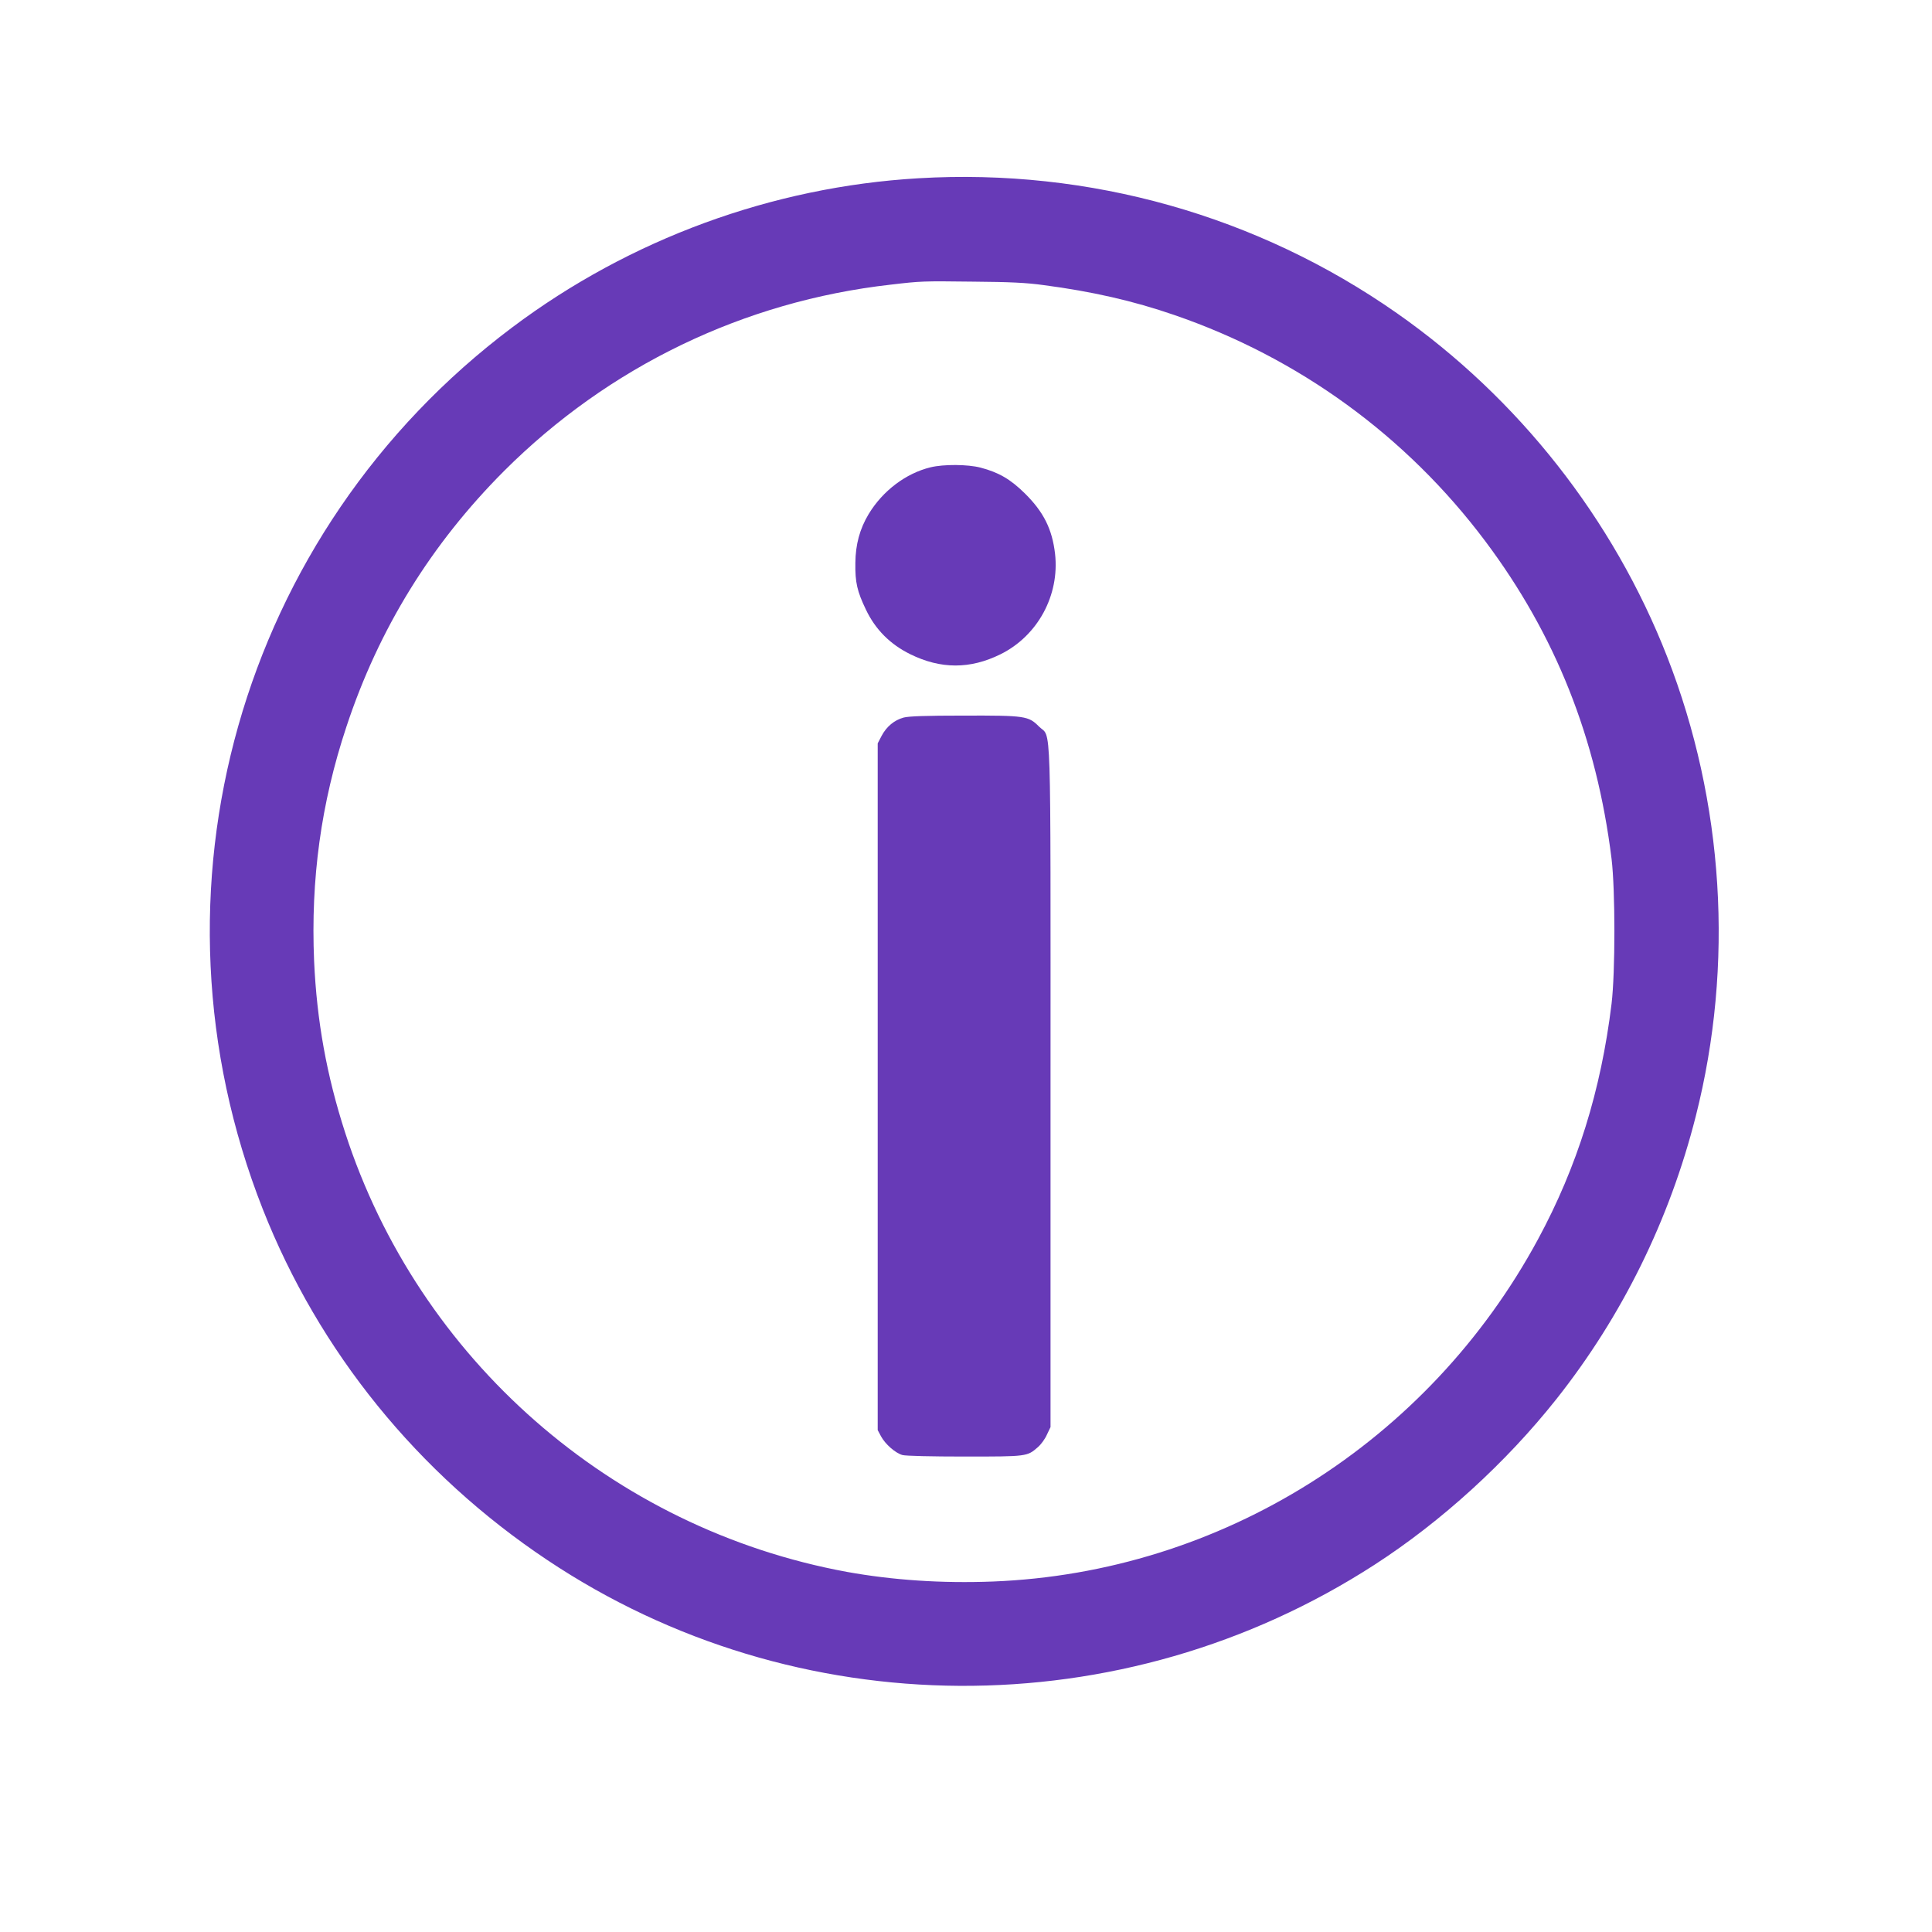 <?xml version="1.0" standalone="no"?>
<!DOCTYPE svg PUBLIC "-//W3C//DTD SVG 20010904//EN"
 "http://www.w3.org/TR/2001/REC-SVG-20010904/DTD/svg10.dtd">
<svg version="1.0" xmlns="http://www.w3.org/2000/svg"
 width="1280pt" height="1280pt" viewBox="0 0 1280 1280"
 preserveAspectRatio="xMidYMid meet">
<g transform="translate(0,1280) scale(0.1,-0.1)"
fill="#673ab7" stroke="none">
<path d="M6085 11619 c-970 -57 -1912 -403 -2690 -987 -1809 -1357 -2483
-3738 -1654 -5843 372 -944 1027 -1752 1884 -2324 1647 -1101 3811 -1113 5483
-31 442 286 870 676 1203 1096 436 550 750 1188 924 1875 255 1004 187 2081
-190 3045 -357 913 -985 1711 -1790 2275 -924 647 -2037 961 -3170 894z m830
-708 c319 -42 593 -104 865 -198 824 -283 1537 -801 2060 -1498 465 -620 738
-1305 837 -2105 25 -206 25 -753 0 -960 -70 -575 -228 -1081 -487 -1560 -727
-1346 -2101 -2209 -3612 -2268 -337 -13 -664 9 -968 64 -1555 286 -2836 1407
-3323 2909 -123 380 -188 741 -206 1138 -23 542 46 1046 214 1552 214 648 561
1210 1045 1695 693 692 1588 1124 2560 1234 204 24 212 24 550 20 242 -2 350
-7 465 -23z"/>
<path d="M6165 9704 c-164 -40 -317 -156 -410 -310 -59 -98 -87 -202 -88 -324
-2 -129 12 -188 70 -309 63 -132 160 -229 293 -295 203 -100 397 -100 598 -1
247 122 393 391 362 666 -19 163 -75 276 -199 399 -95 94 -173 140 -295 172
-85 22 -244 23 -331 2z"/>
<path d="M5987 8046 c-62 -17 -113 -59 -146 -121 l-26 -50 0 -2275 0 -2275 22
-41 c28 -52 95 -111 142 -124 21 -6 195 -10 412 -10 414 0 414 0 485 62 21 18
48 55 60 83 l24 50 0 2251 c0 2528 7 2308 -76 2390 -70 71 -92 74 -498 73
-253 0 -364 -4 -399 -13z"/>
</g>
</svg>
